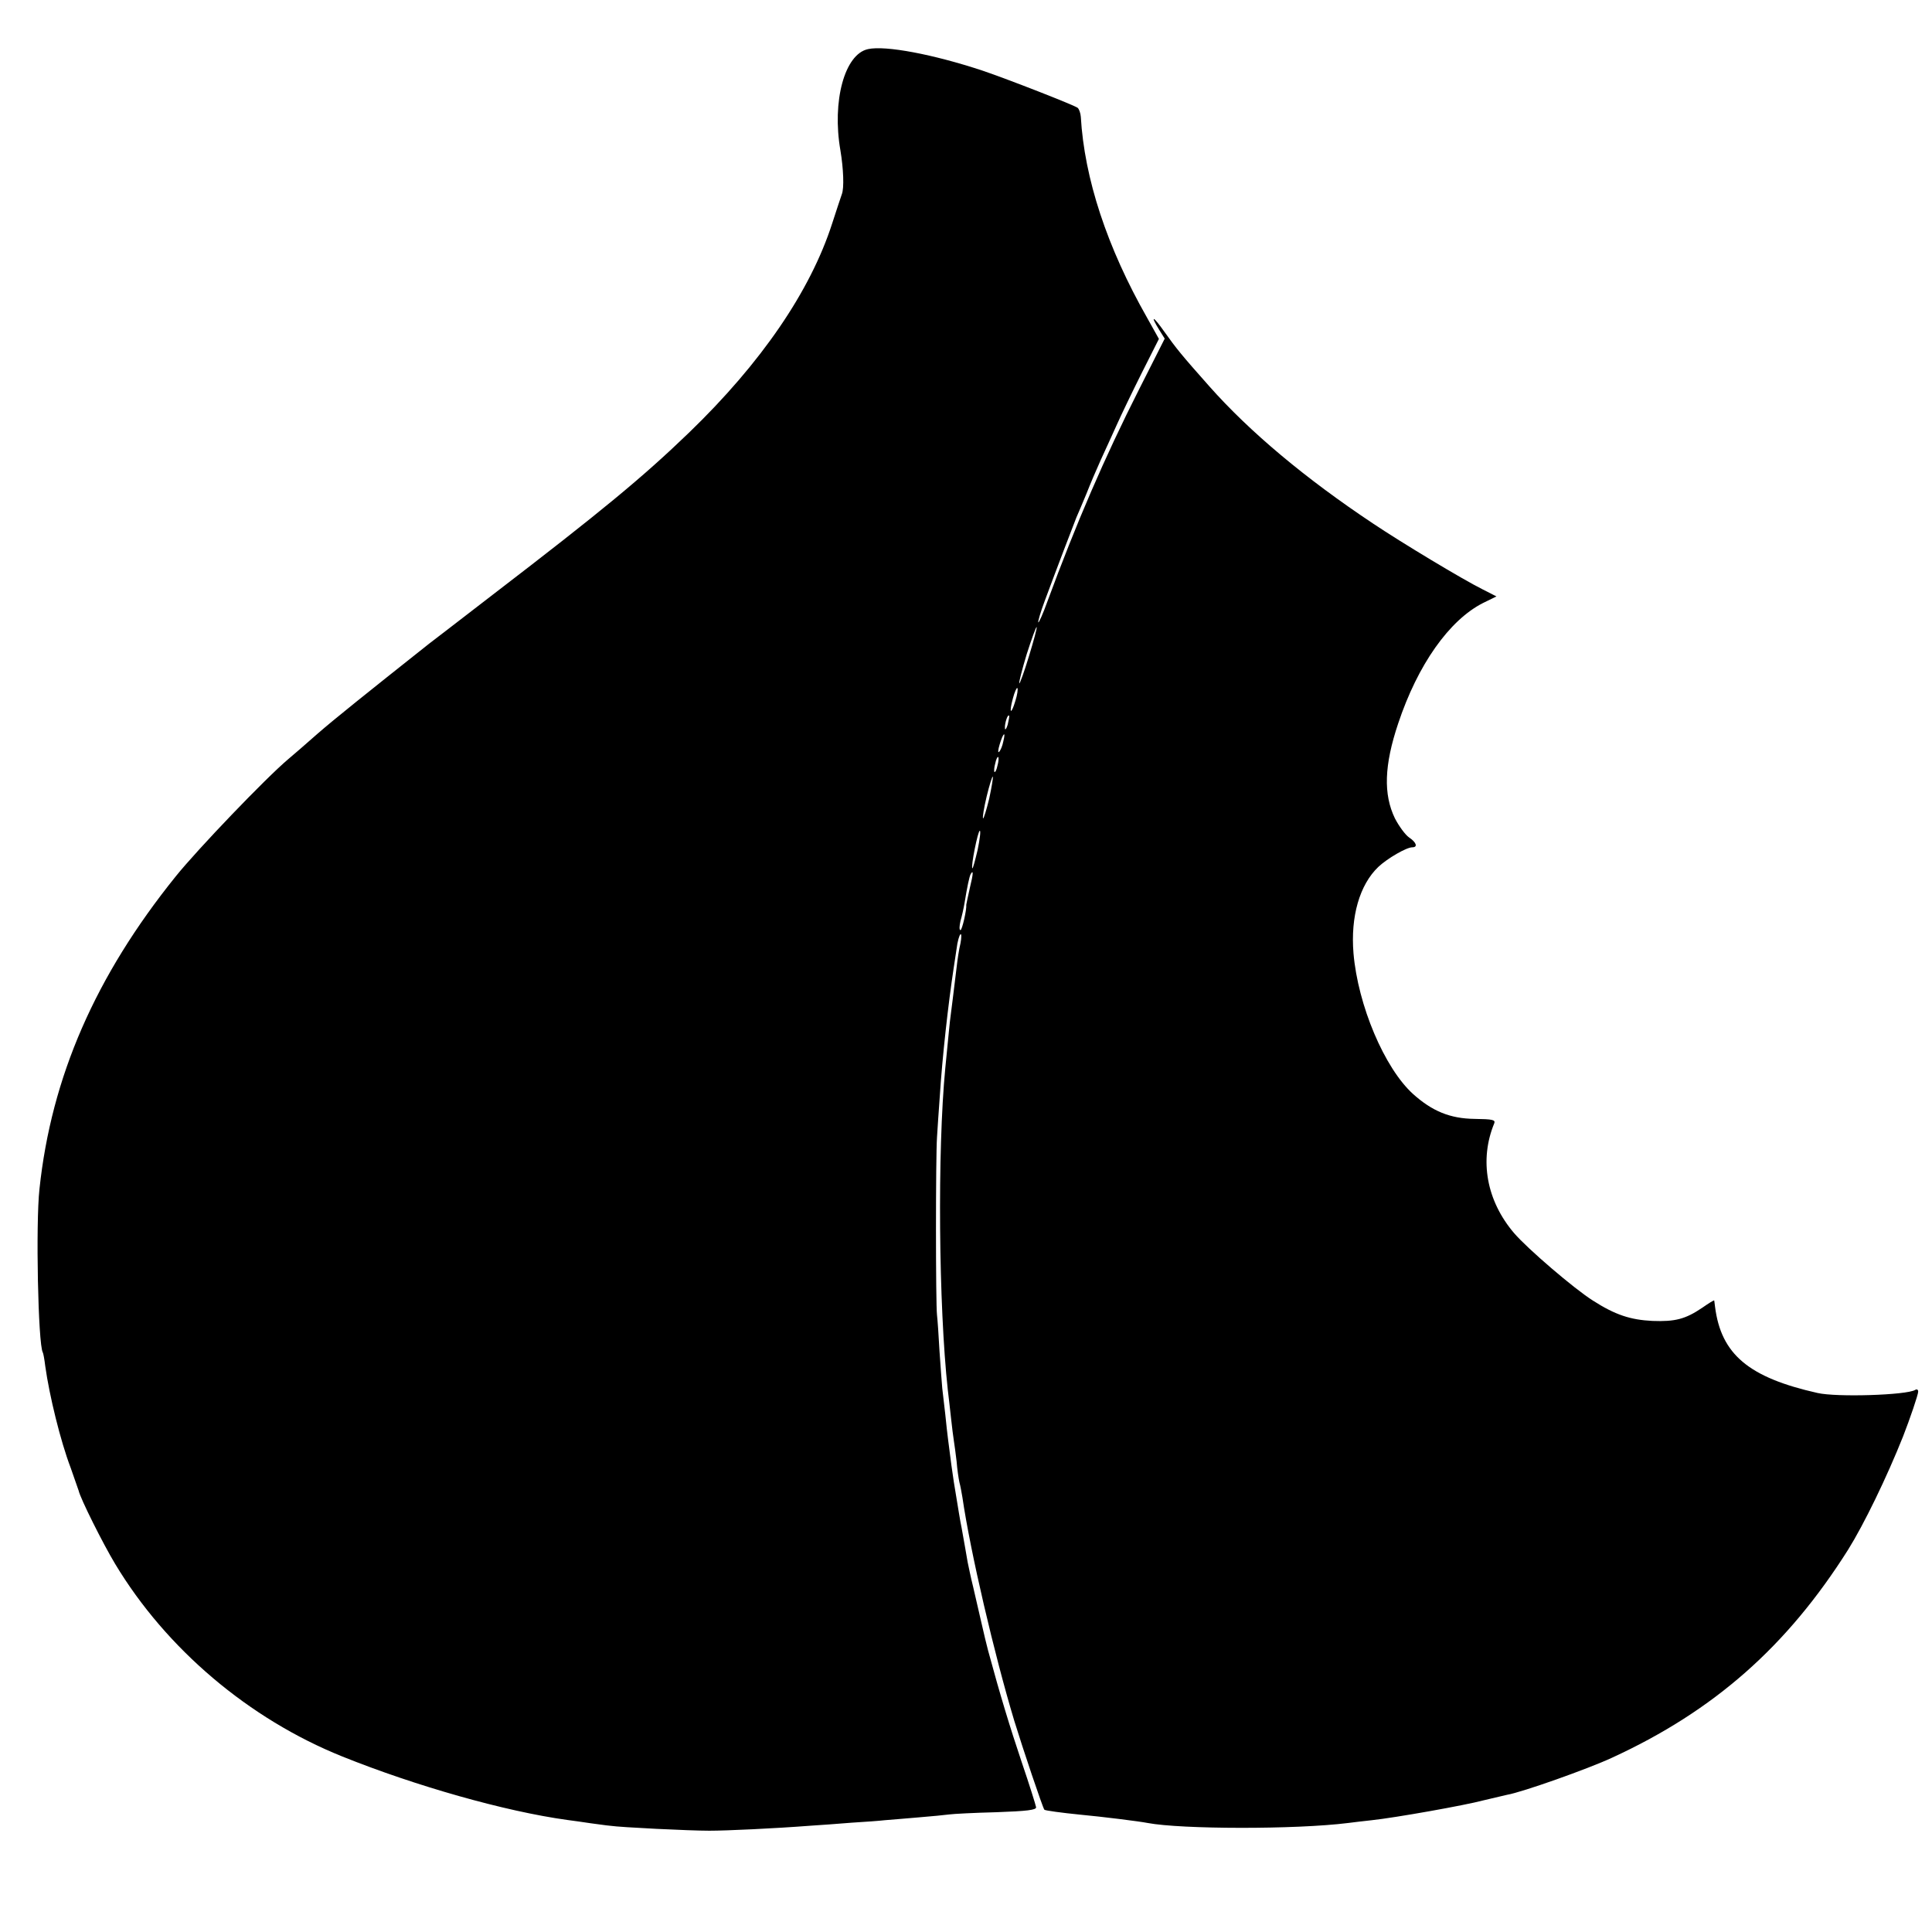 <?xml version="1.0" standalone="no"?>
<!DOCTYPE svg PUBLIC "-//W3C//DTD SVG 20010904//EN"
 "http://www.w3.org/TR/2001/REC-SVG-20010904/DTD/svg10.dtd">
<svg version="1.0" xmlns="http://www.w3.org/2000/svg"
 width="700pt" height="700pt" viewBox="0 0 700 700"
 preserveAspectRatio="xMidYMid meet">
<g transform="translate(0,700) scale(0.1,-0.1)"
fill="#000000" stroke="none">
<path d="M3145 6822 c-85 -18 -131 -189 -100 -367 11 -66 14 -137 5 -159 -4
-12 -20 -59 -35 -106 -79 -245 -257 -505 -518 -757 -169 -163 -317 -285 -712
-588 -121 -93 -224 -173 -230 -177 -232 -184 -343 -273 -404 -326 -42 -37 -89
-78 -106 -92 -82 -69 -330 -328 -408 -425 -291 -361 -451 -727 -494 -1133 -14
-126 -5 -563 12 -592 2 -3 6 -25 9 -50 15 -107 55 -271 92 -368 13 -37 26 -74
29 -83 6 -28 88 -192 132 -265 185 -308 485 -562 823 -698 266 -107 590 -199
815 -230 22 -3 60 -8 85 -12 25 -3 56 -8 70 -9 40 -6 288 -18 360 -18 62 0
235 8 365 18 33 2 101 7 150 11 50 3 104 7 120 9 17 1 70 6 120 10 49 4 101 9
115 11 14 2 90 6 170 8 111 4 145 8 144 18 -1 7 -24 81 -52 163 -43 128 -77
239 -122 405 -5 19 -16 64 -24 100 -8 36 -22 94 -30 130 -9 36 -17 76 -20 90
-4 23 -13 76 -22 125 -4 17 -13 74 -28 165 -4 24 -13 90 -21 155 -2 17 -7 57
-10 90 -4 33 -9 76 -11 95 -2 19 -6 80 -10 135 -3 55 -7 114 -9 130 -5 40 -5
575 0 645 2 30 6 96 10 147 9 143 31 338 50 463 2 14 7 46 11 73 3 26 10 49
14 52 4 3 4 -12 0 -33 -5 -20 -11 -59 -14 -87 -13 -106 -17 -141 -21 -170 -4
-28 -8 -74 -20 -195 -29 -301 -24 -862 9 -1165 3 -27 9 -75 12 -105 3 -30 8
-66 10 -80 2 -14 7 -47 10 -75 2 -27 7 -61 10 -75 4 -14 8 -38 11 -55 29 -199
116 -571 188 -810 31 -101 103 -315 109 -322 3 -3 61 -11 131 -18 76 -7 213
-24 243 -30 122 -23 536 -24 727 0 17 2 55 7 85 10 85 9 338 54 405 72 33 8
71 17 85 20 54 9 294 94 382 135 369 170 633 403 854 753 58 93 140 262 199
410 25 64 55 152 55 163 0 7 -5 10 -11 6 -31 -19 -285 -27 -354 -11 -249 56
-349 140 -371 312 -1 11 -3 21 -3 23 -1 2 -20 -10 -43 -26 -62 -42 -99 -51
-181 -48 -80 4 -135 22 -216 74 -68 43 -236 187 -285 244 -100 117 -127 265
-72 398 5 13 -7 15 -71 16 -89 1 -154 28 -223 90 -104 94 -200 322 -216 510
-11 133 22 248 90 313 33 31 102 71 123 71 21 0 15 18 -12 36 -13 9 -36 40
-51 69 -42 87 -39 192 12 344 71 213 185 374 307 436 l49 24 -51 26 c-72 36
-290 167 -396 238 -245 163 -447 332 -594 498 -102 115 -118 135 -163 198 -40
57 -52 61 -18 6 l20 -32 -93 -184 c-125 -247 -227 -483 -333 -771 -15 -42 -30
-75 -32 -73 -2 2 8 37 23 77 43 116 106 281 115 303 5 11 21 49 36 85 14 36
38 92 53 125 15 33 41 89 57 125 16 36 57 121 91 189 l62 123 -43 77 c-145
255 -227 504 -240 728 -1 13 -6 27 -11 32 -10 9 -256 105 -345 135 -178 59
-352 92 -415 78z m583 -2200 c-17 -56 -33 -100 -35 -98 -2 2 10 50 27 106 18
56 34 100 36 98 2 -3 -11 -50 -28 -106z m-49 -161 c-16 -54 -24 -46 -9 9 6 23
14 40 16 37 3 -3 0 -24 -7 -46z m-28 -87 c-5 -16 -10 -21 -10 -12 -1 18 10 51
15 45 2 -1 -1 -16 -5 -33z m-16 -61 c-3 -16 -10 -32 -15 -37 -5 -5 -4 7 2 27
13 43 23 50 13 10z m-21 -87 c-3 -15 -8 -25 -11 -23 -2 3 -1 17 3 31 3 15 8
25 11 23 2 -3 1 -17 -3 -31z m-30 -120 c-10 -41 -20 -73 -22 -71 -3 2 3 38 13
80 10 41 20 73 22 71 2 -2 -4 -38 -13 -80z m-42 -186 c-9 -38 -17 -68 -19 -66
-6 6 20 136 27 136 4 0 0 -31 -8 -70z m-28 -137 c-7 -32 -13 -59 -13 -61 2
-17 -15 -92 -21 -92 -5 0 -4 15 0 33 5 17 12 48 15 67 9 55 17 94 22 103 10
17 10 3 -3 -50z"/>
</g>
</svg>
